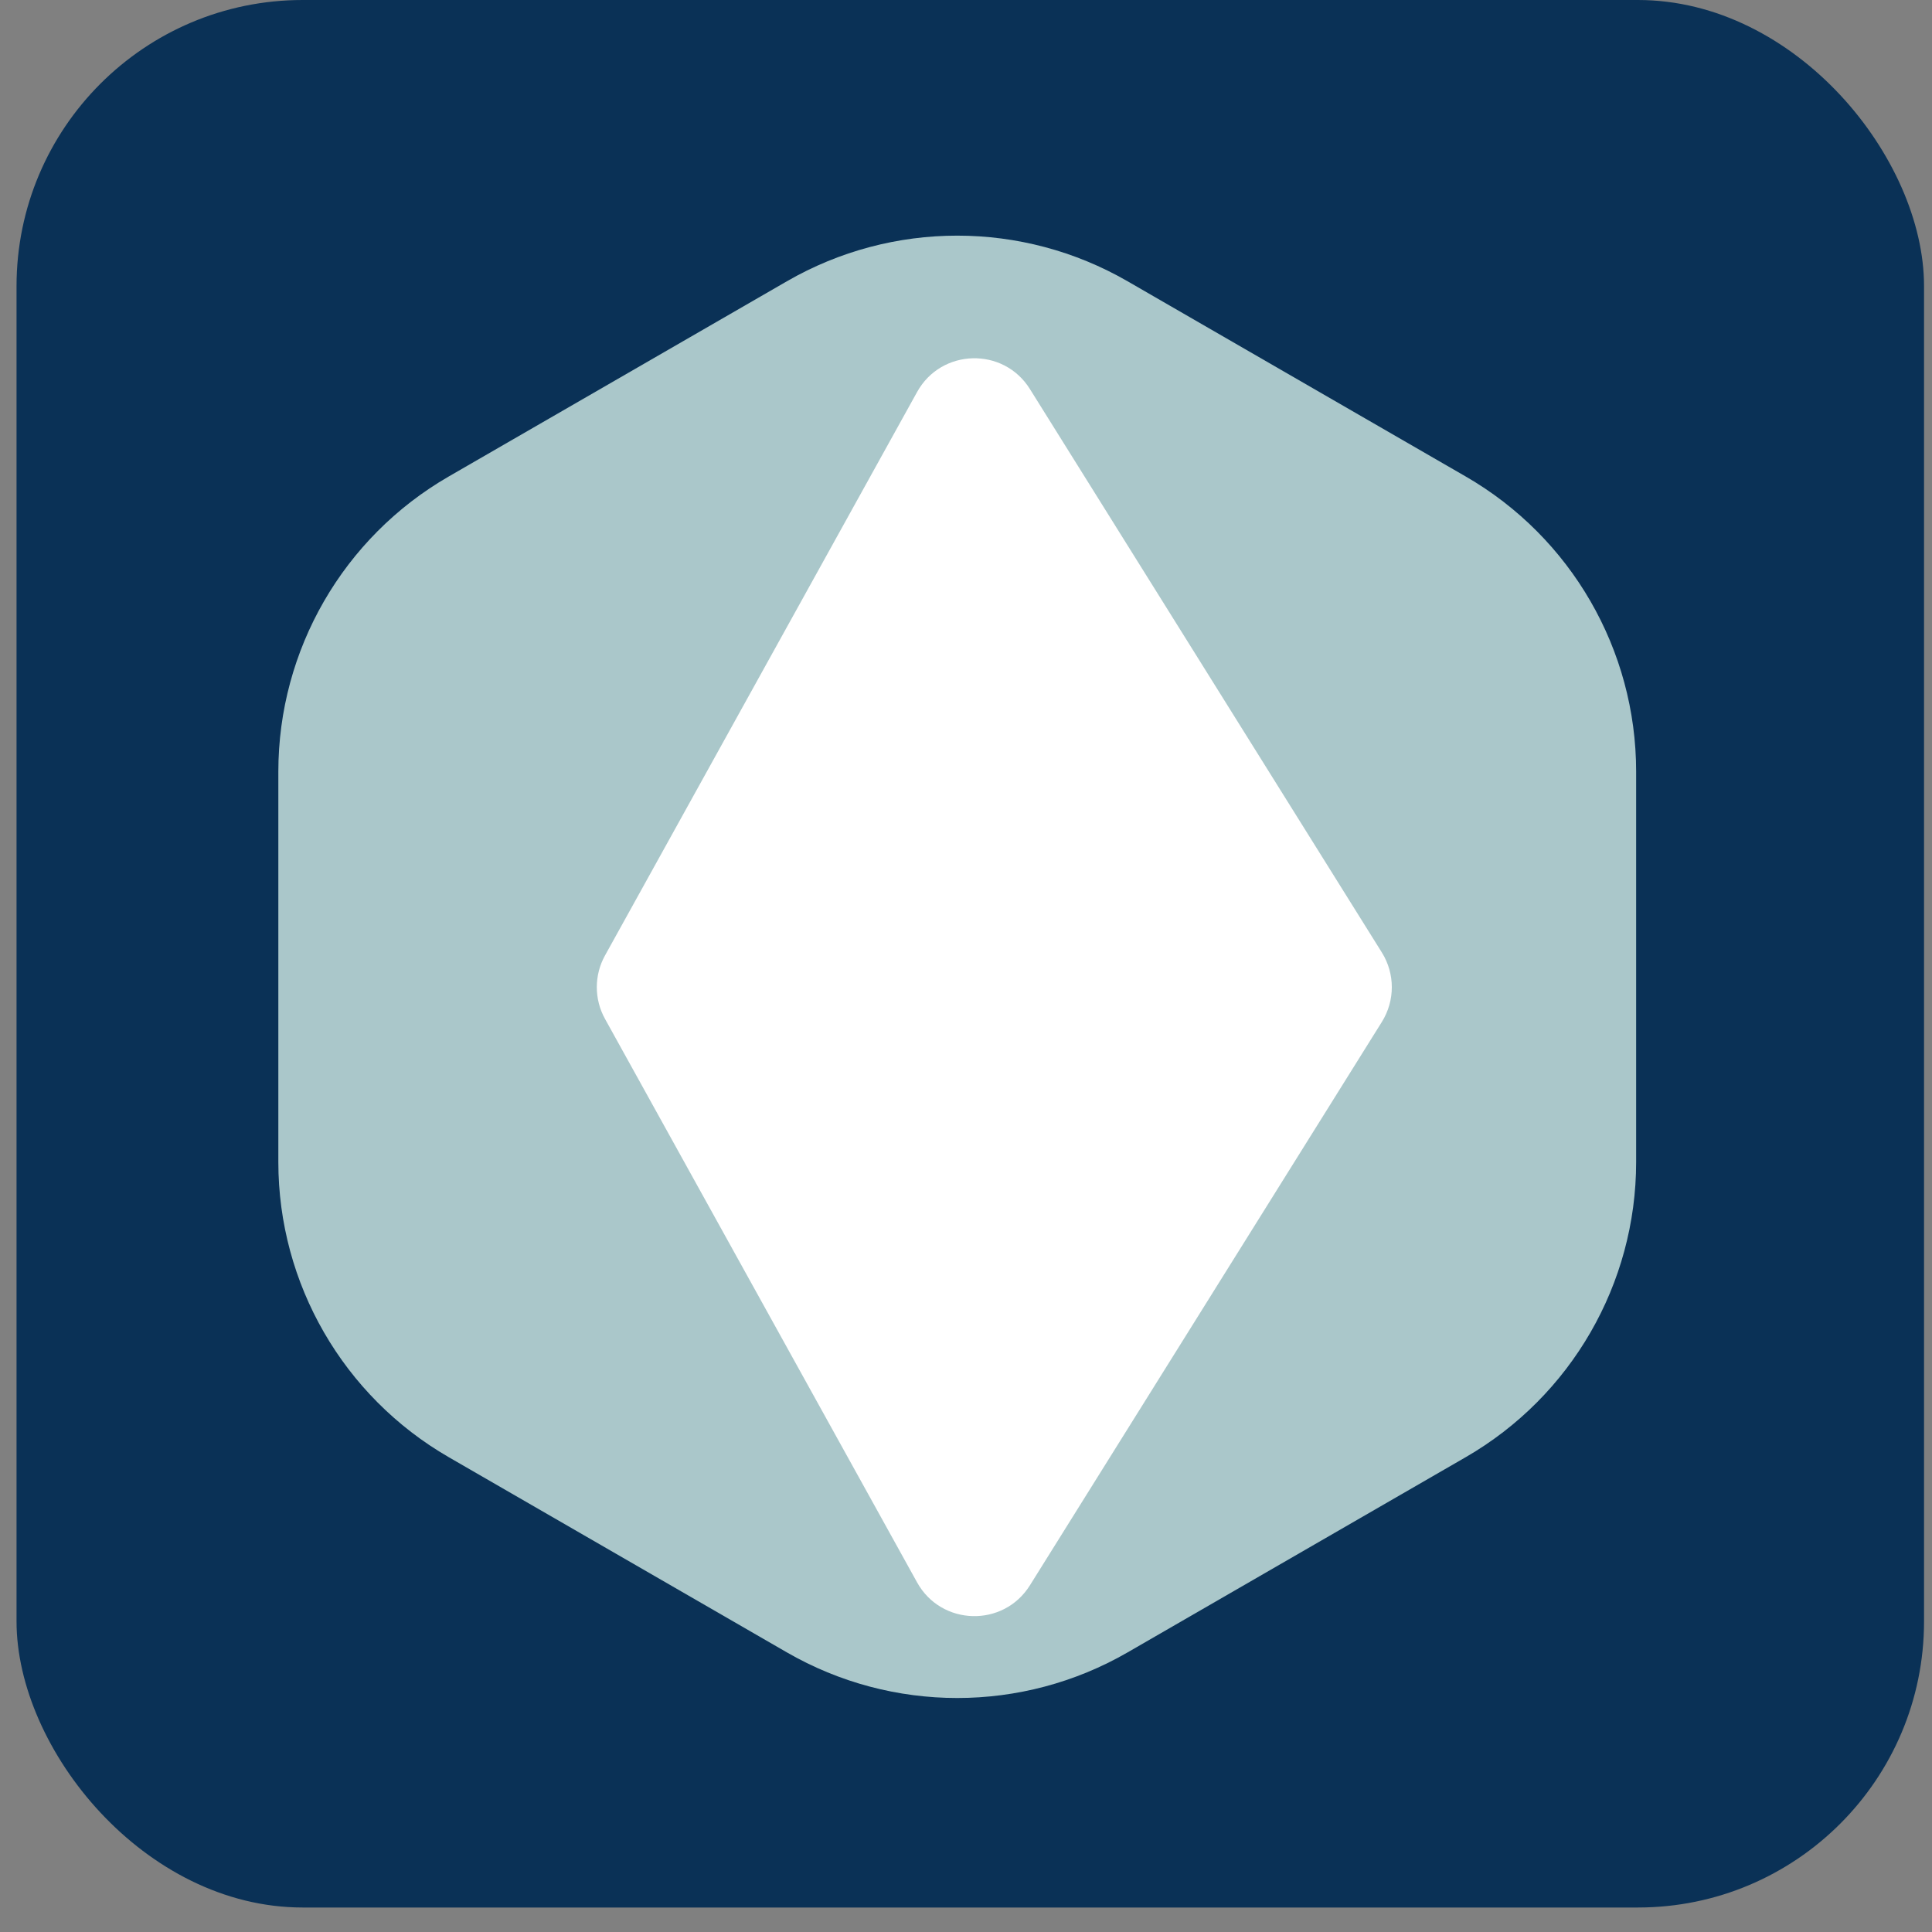<svg width="59" height="59" viewBox="0 0 59 59" fill="none" xmlns="http://www.w3.org/2000/svg">
<rect x="0" y="0" width="59" height="59" fill="#808080" stroke="none"/>
<rect x="0.505" width="58.252" height="58.252" rx="8.738" fill="#0A3156"/>
<path d="M24.028 8.591C27.249 6.731 31.216 6.731 34.437 8.591L44.76 14.551C47.981 16.41 49.965 19.846 49.965 23.565V35.486C49.965 39.204 47.981 42.64 44.76 44.5L34.437 50.46C31.216 52.319 27.249 52.319 24.028 50.46L13.704 44.5C10.484 42.64 8.5 39.204 8.5 35.486V23.565C8.5 19.846 10.484 16.41 13.704 14.551L24.028 8.591Z" fill="#AAC7CA"/>
<path d="M28.006 11.972C28.745 10.638 30.645 10.588 31.452 11.881L42.2 29.088C42.605 29.736 42.605 30.558 42.2 31.207L31.452 48.413C30.645 49.706 28.745 49.657 28.006 48.323L18.476 31.116C18.142 30.514 18.142 29.781 18.476 29.178L28.006 11.972Z" fill="white"/>
</svg>
